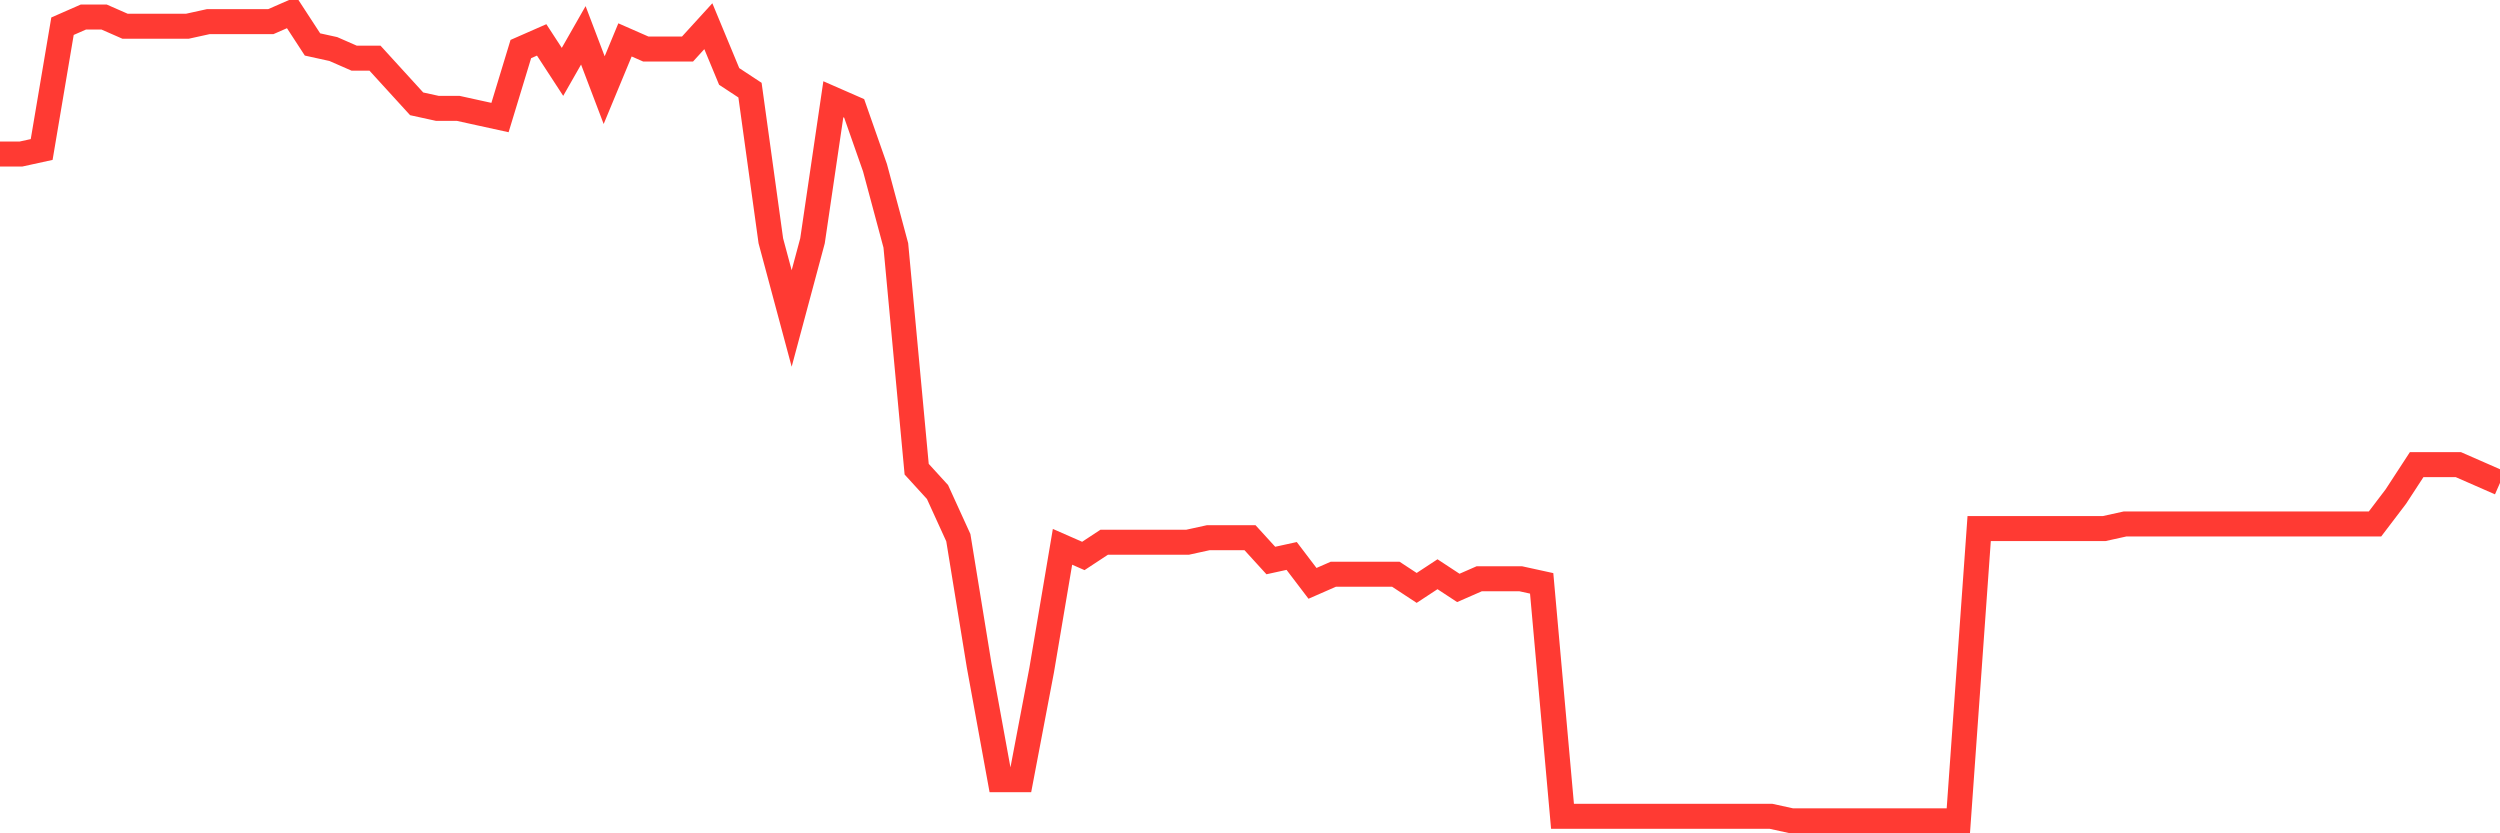 <svg
  xmlns="http://www.w3.org/2000/svg"
  xmlns:xlink="http://www.w3.org/1999/xlink"
  width="120"
  height="40"
  viewBox="0 0 120 40"
  preserveAspectRatio="none"
>
  <polyline
    points="0,7.395 1,7.395 2,7.176 3,1.258 4,0.819 5,0.819 6,1.258 7,1.258 8,1.258 9,1.258 10,1.038 11,1.038 12,1.038 13,1.038 14,0.6 15,2.134 16,2.354 17,2.792 18,2.792 19,3.888 20,4.984 21,5.203 22,5.203 23,5.423 24,5.642 25,2.354 26,1.915 27,3.45 28,1.696 29,4.327 30,1.915 31,2.354 32,2.354 33,2.354 34,1.258 35,3.669 36,4.327 37,11.56 38,15.287 39,11.56 40,4.765 41,5.203 42,8.053 43,11.78 44,22.521 45,23.617 46,25.809 47,31.947 48,37.427 49,37.427 50,32.166 51,26.247 52,26.686 53,26.028 54,26.028 55,26.028 56,26.028 57,26.028 58,25.809 59,25.809 60,25.809 61,26.905 62,26.686 63,28.001 64,27.563 65,27.563 66,27.563 67,27.563 68,28.22 69,27.563 70,28.22 71,27.782 72,27.782 73,27.782 74,28.001 75,39.181 76,39.181 77,39.181 78,39.181 79,39.181 80,39.181 81,39.181 82,39.181 83,39.181 84,39.181 85,39.181 86,39.4 87,39.4 88,39.4 89,39.4 90,39.4 91,39.4 92,39.4 93,39.4 94,39.4 95,25.371 96,25.371 97,25.371 98,25.371 99,25.371 100,25.371 101,25.371 102,25.151 103,25.151 104,25.151 105,25.151 106,25.151 107,25.151 108,25.151 109,25.151 110,25.151 111,25.151 112,25.151 113,25.151 114,25.151 115,23.836 116,22.302 117,22.302 118,22.302 119,22.74 120,23.179"
    fill="none"
    stroke="#ff3a33"
    stroke-width="1.2"
  >
  </polyline>
</svg>